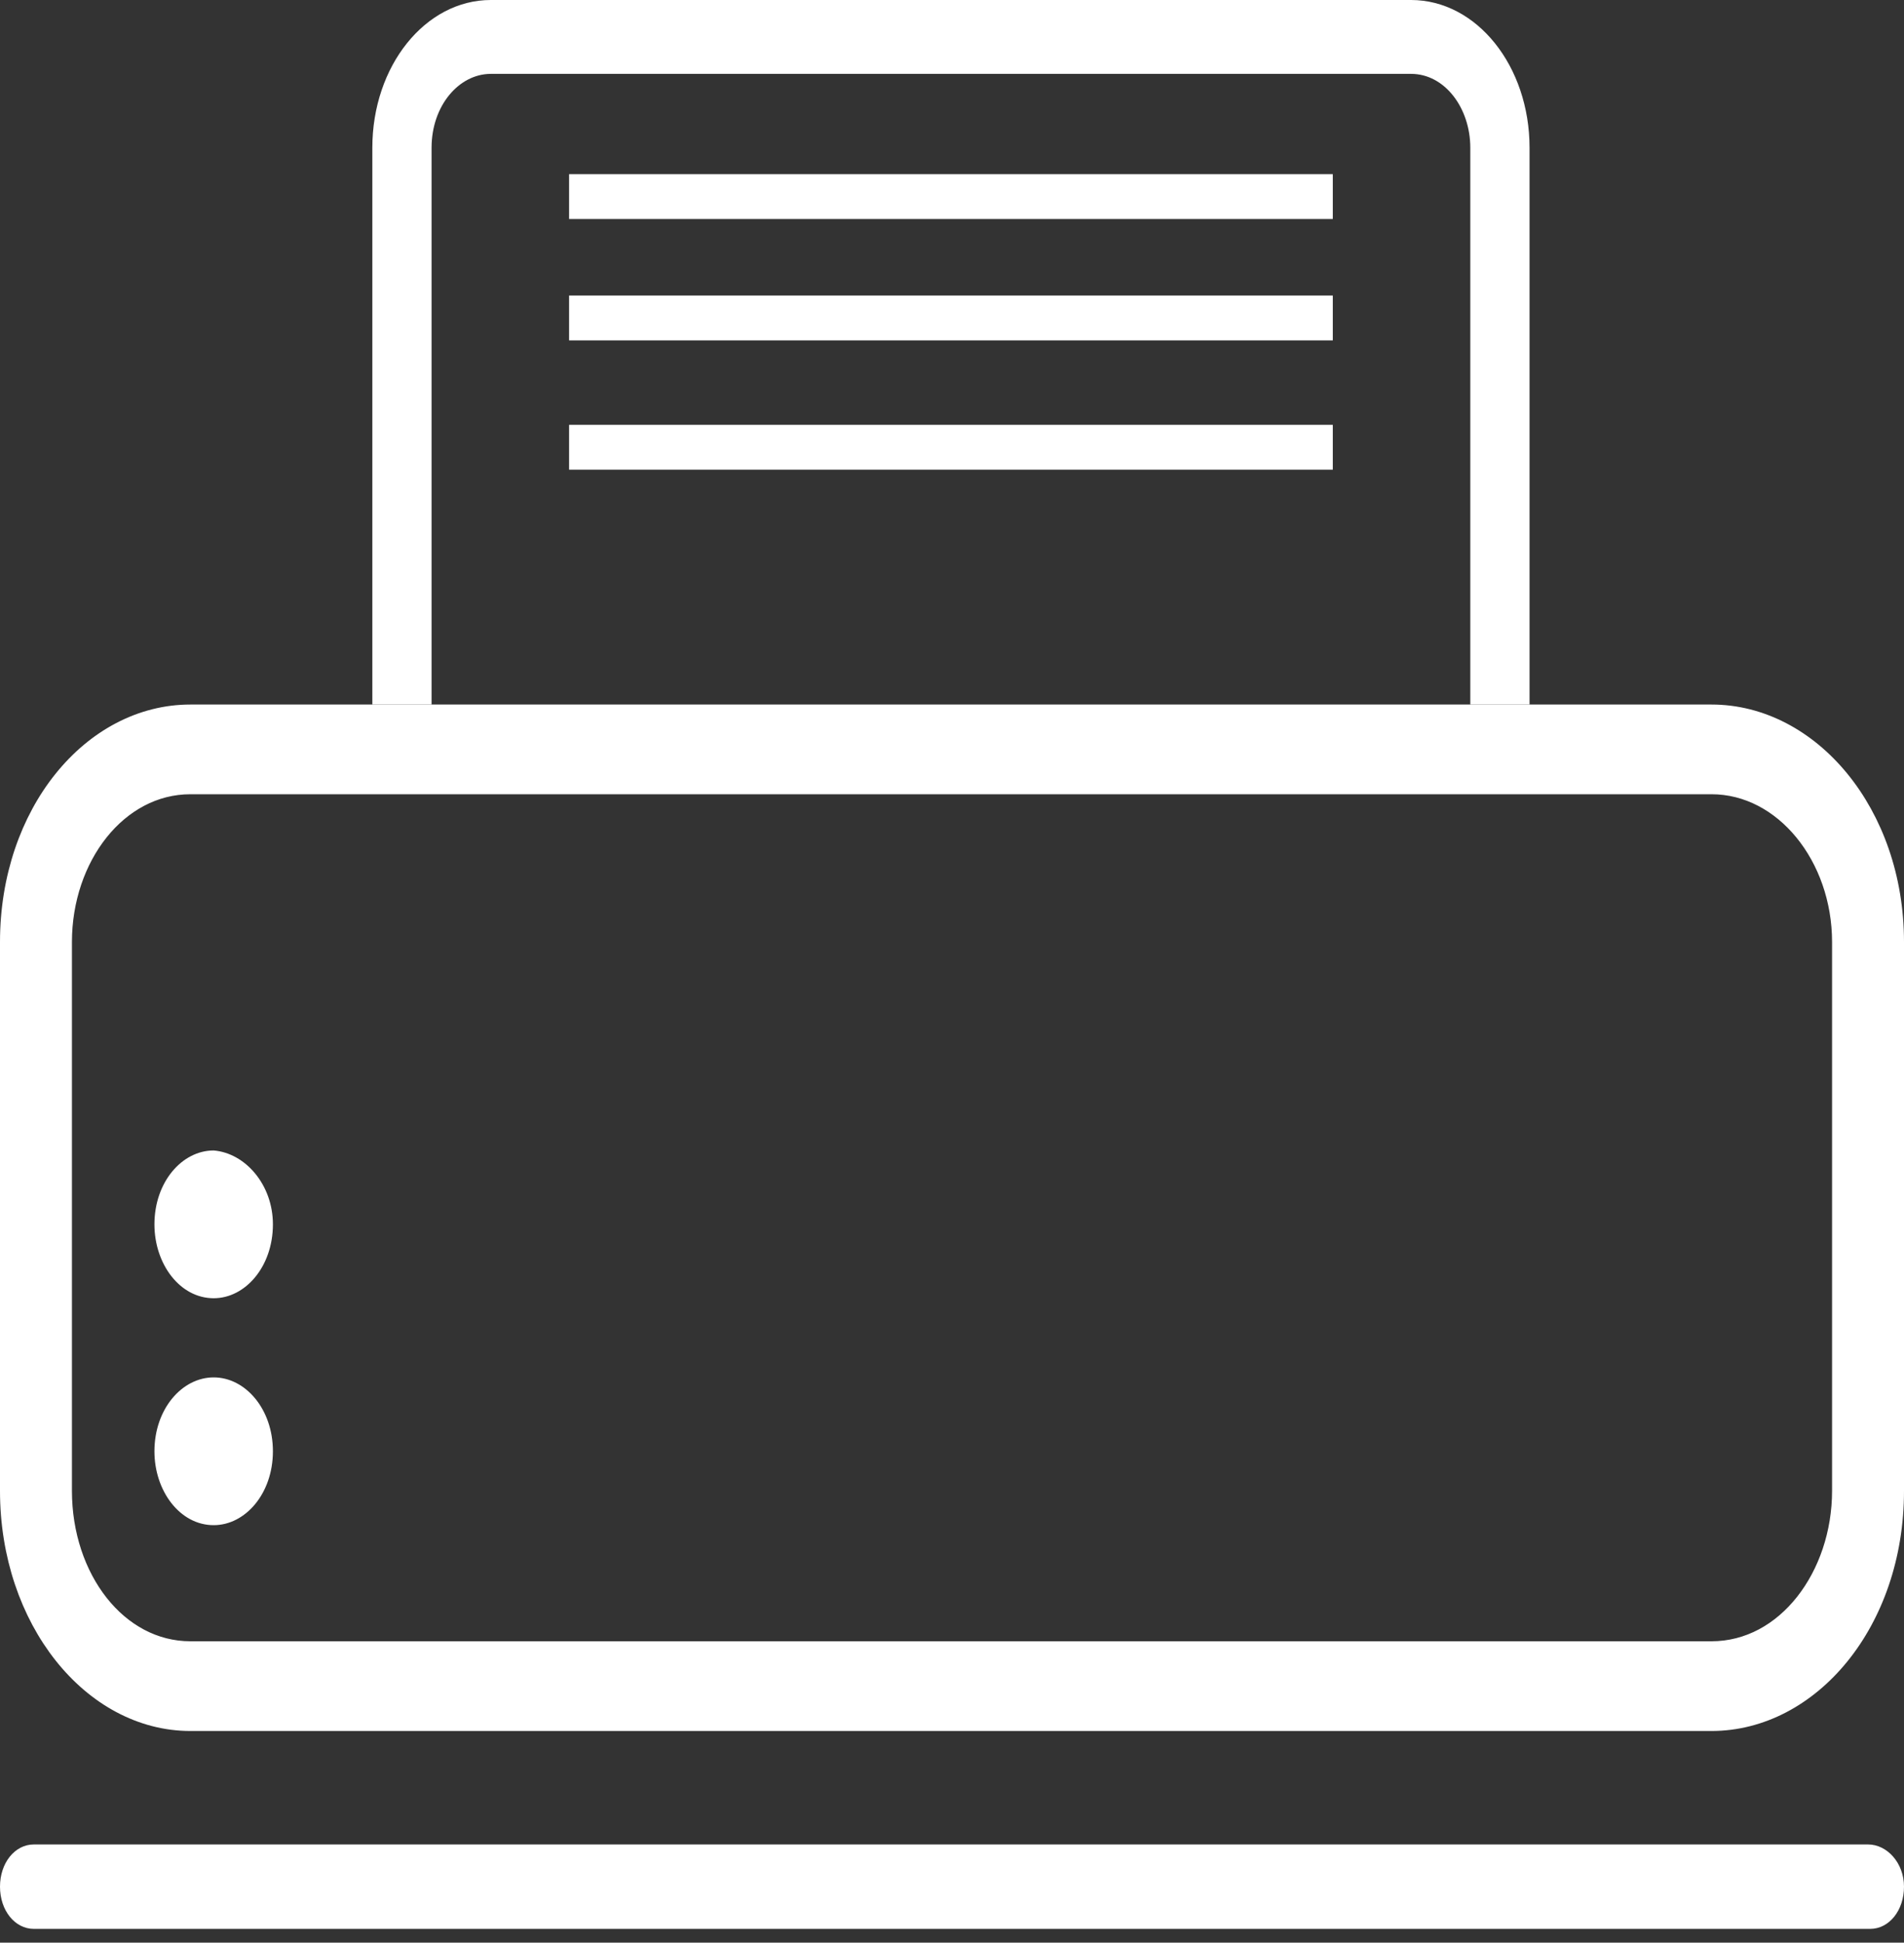 <svg width="101" height="103" viewBox="0 0 101 103" fill="none" xmlns="http://www.w3.org/2000/svg">
<rect x="0" y="0" width="101" height="103" fill="#333333" stroke="none"/>
<path d="M70.7 15.669H30.188V18.048H70.7V15.669Z" fill="white"/>
<path d="M70.7 22.525H30.188V24.903H70.7V22.525Z" fill="white"/>
<path d="M70.7 9.234H30.188V11.612H70.7V9.234Z" fill="white"/>
<path d="M22.893 7.835C22.893 5.596 24.352 3.917 26.035 3.917H74.852C76.648 3.917 77.994 5.736 77.994 7.835V37.355H81.137V7.835C81.137 3.498 78.331 0 74.852 0H26.035C22.557 0 19.751 3.498 19.751 7.835V37.355H22.893V7.835V7.835Z" fill="white"/>
<path d="M81.137 37.855H90.788C96.032 37.855 100.5 43.127 100.5 49.947V79.047C100.5 86.011 96.029 91.279 90.788 91.279H10.1C4.868 91.279 0.5 85.883 0.5 79.047V49.947C0.5 43.119 4.862 37.855 10.1 37.855H19.751H22.893H77.994H81.137ZM90.788 87.522C94.757 87.522 97.684 83.546 97.684 79.047V49.947C97.684 45.43 94.63 41.612 90.788 41.612H10.1C6.248 41.612 3.316 45.442 3.316 49.947V79.047C3.316 83.686 6.243 87.522 10.1 87.522H90.788Z" fill="white" stroke="white"/>
<path d="M14.477 64.917C14.477 67.155 13.018 68.834 11.335 68.834C9.539 68.834 8.192 67.015 8.192 64.917C8.192 62.678 9.651 60.999 11.335 60.999C13.018 61.139 14.477 62.818 14.477 64.917Z" fill="white"/>
<path d="M14.477 76.949C14.477 79.187 13.018 80.866 11.335 80.866C9.539 80.866 8.192 79.047 8.192 76.949C8.192 74.71 9.651 73.031 11.335 73.031C13.018 73.031 14.477 74.71 14.477 76.949Z" fill="white"/>
<path d="M101 100.033C101 101.292 100.214 102.272 99.204 102.272H1.796C0.786 102.272 0 101.292 0 100.033C0 98.774 0.786 97.795 1.796 97.795H99.092C100.102 97.795 101 98.774 101 100.033Z" fill="white"/>
</svg>
